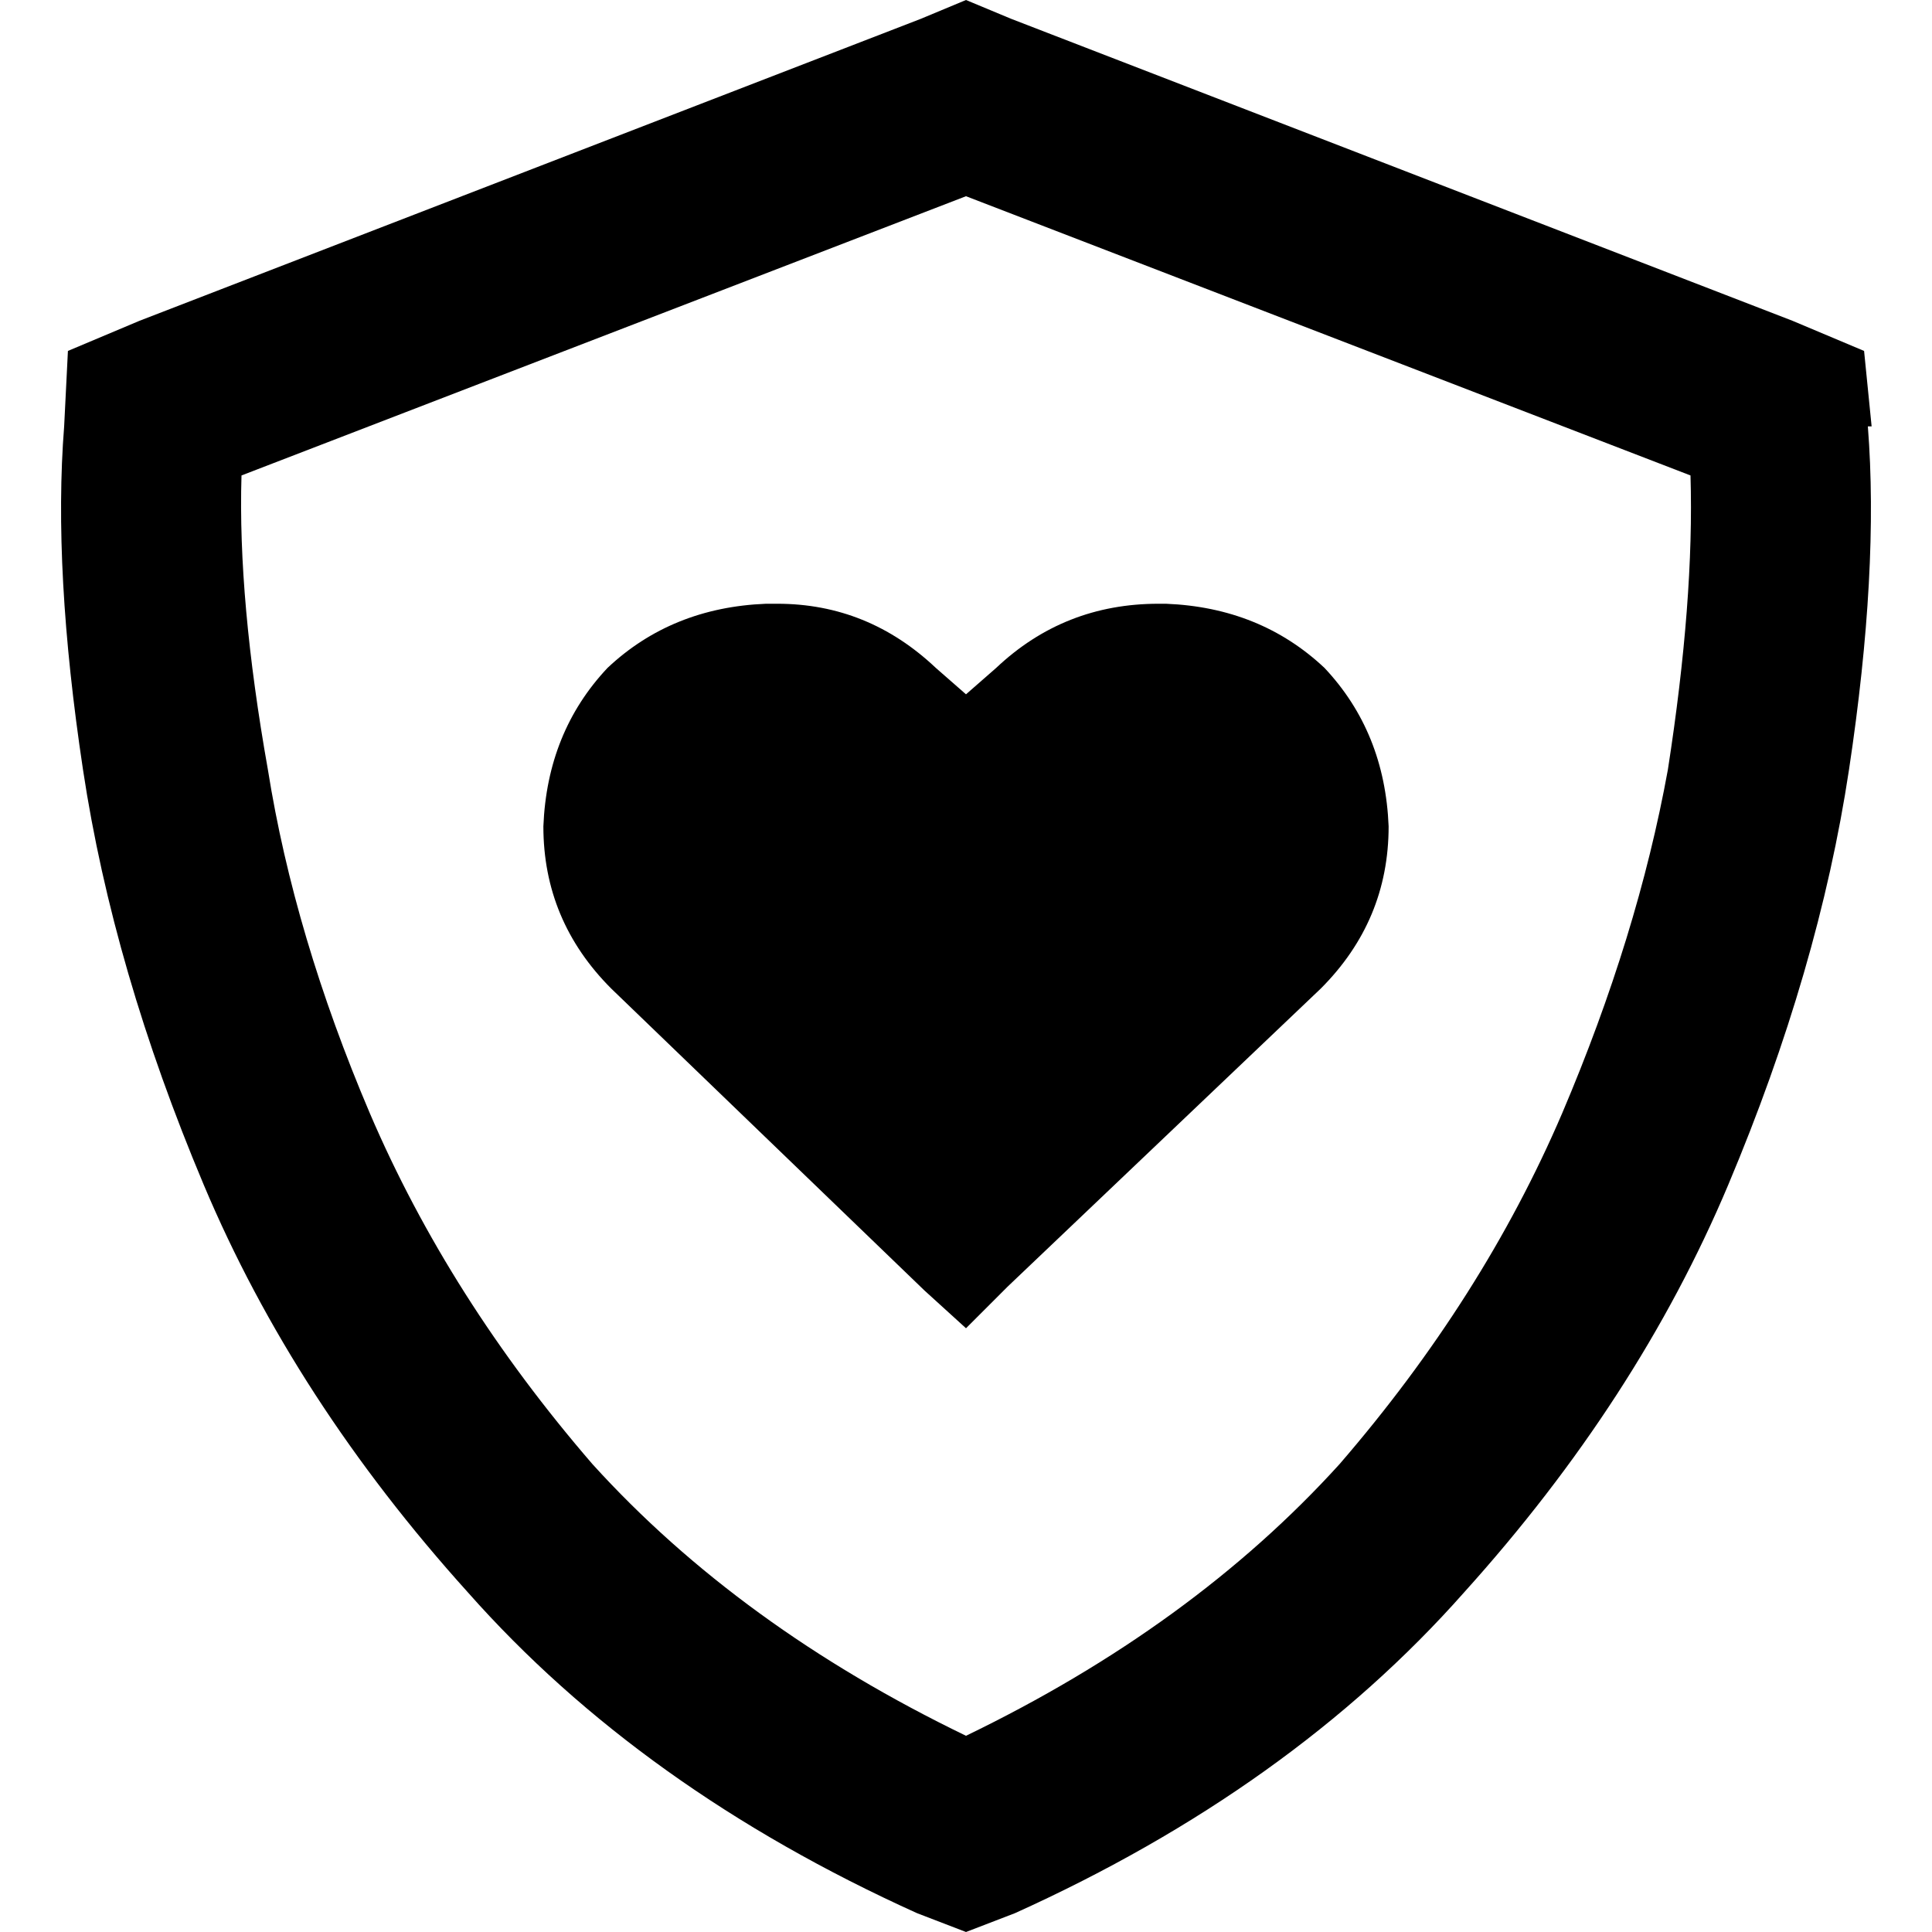 <svg xmlns="http://www.w3.org/2000/svg" viewBox="0 0 512 512">
  <path d="M 64 126 L 256 52 L 64 126 L 256 52 L 448 126 L 448 126 Q 449 159 442 204 Q 434 248 414 295 Q 393 344 355 388 Q 316 431 256 460 Q 196 431 157 388 Q 119 344 98 295 Q 78 248 71 204 Q 63 159 64 126 L 64 126 Z M 496 113 L 494 93 L 496 113 L 494 93 L 475 85 L 475 85 L 268 5 L 268 5 L 256 0 L 256 0 L 244 5 L 244 5 L 37 85 L 37 85 L 18 93 L 18 93 L 17 113 L 17 113 Q 14 151 22 204 Q 30 257 54 314 Q 78 371 124 422 Q 170 474 243 507 L 256 512 L 256 512 L 269 507 L 269 507 Q 342 474 388 422 Q 434 371 458 314 Q 482 257 490 204 Q 498 151 495 113 L 496 113 Z M 144 219 Q 144 244 162 262 L 245 342 L 245 342 L 256 352 L 256 352 L 267 341 L 267 341 L 350 262 L 350 262 Q 368 244 368 219 Q 367 194 351 177 Q 334 161 309 160 L 307 160 L 307 160 Q 282 160 264 177 L 256 184 L 256 184 L 248 177 L 248 177 Q 230 160 206 160 L 203 160 L 203 160 Q 178 161 161 177 Q 145 194 144 219 L 144 219 Z" />
</svg>